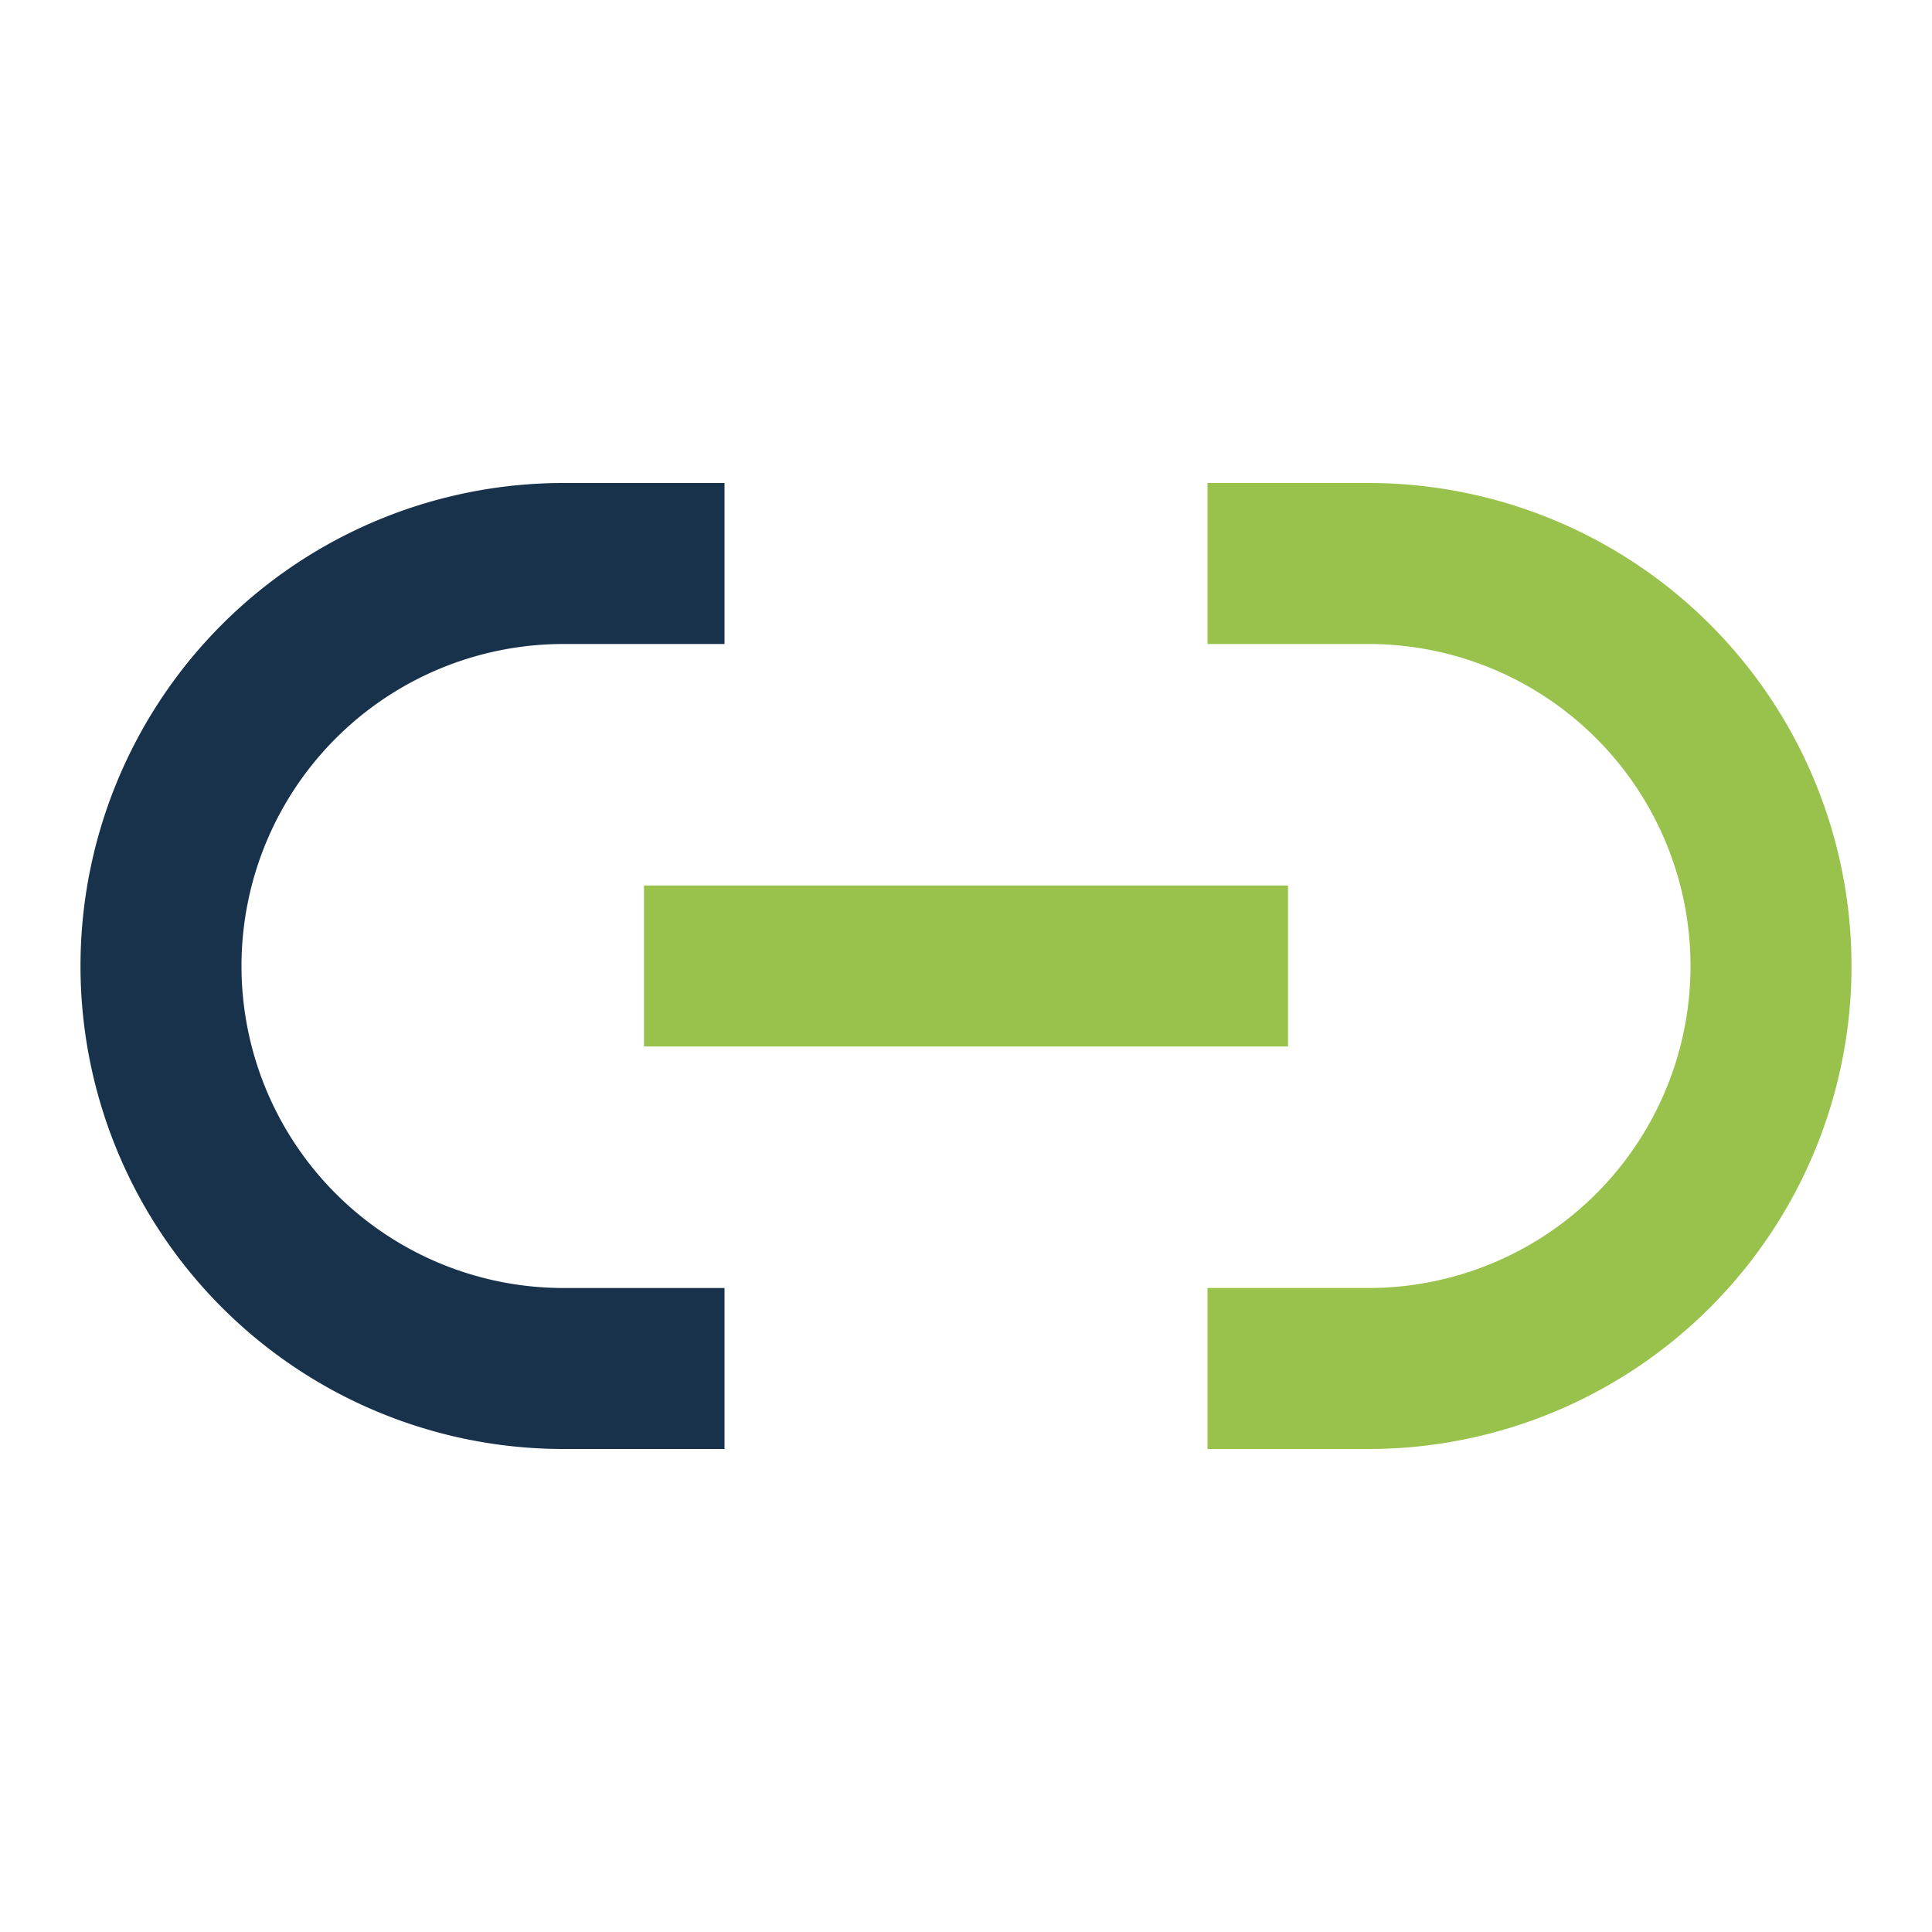 <?xml version="1.0" encoding="UTF-8"?>
<svg xmlns="http://www.w3.org/2000/svg" width="24" height="24" viewBox="0 0 24 24"><path d="M9 17H7a5 5 0 0 1 0-10h2" stroke="#19324B" stroke-width="2" fill="none"/><path d="M15 7h2a5 5 0 0 1 0 10h-2" stroke="#99C24D" stroke-width="2" fill="none"/><line x1="8" y1="12" x2="16" y2="12" stroke="#99C24D" stroke-width="2"/></svg>